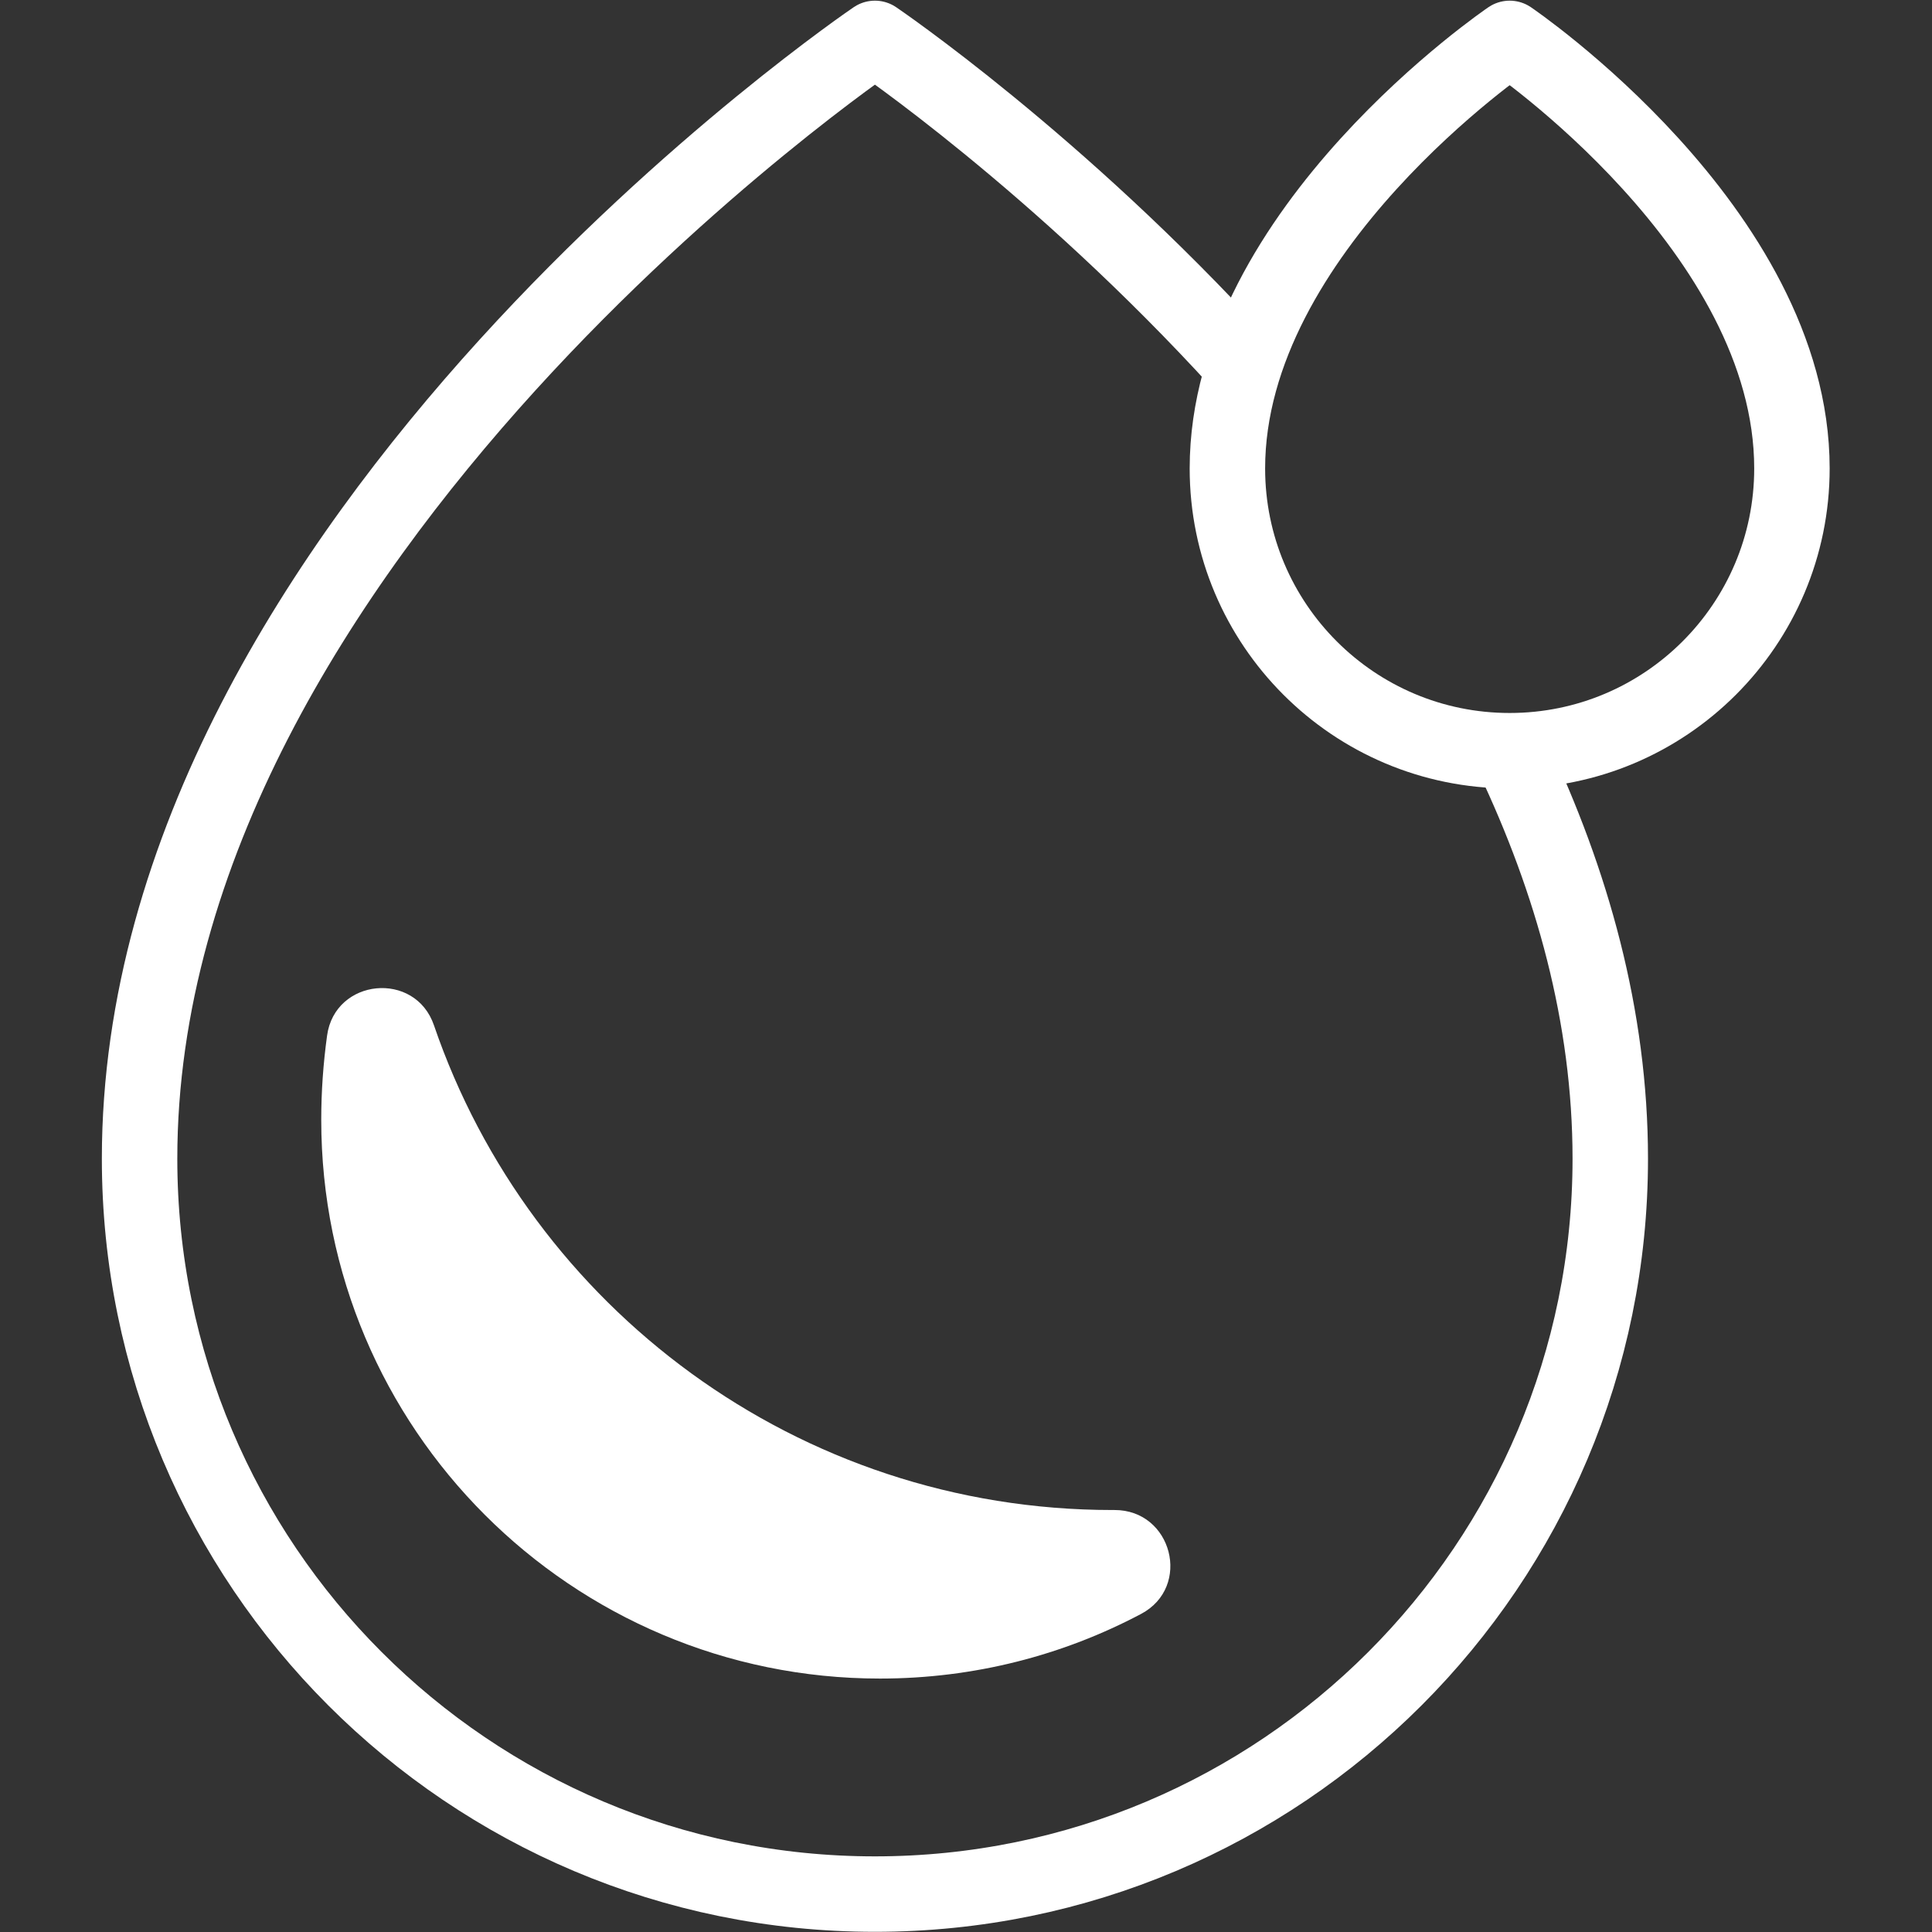 <svg version="1.1" id="svg1662" xml:space="preserve" width="300" height="300" viewBox="0 0 682.667 682.667" xmlns="http://www.w3.org/2000/svg" xmlns:svg="http://www.w3.org/2000/svg" xmlns:xlink="http://www.w3.org/1999/xlink" xmlns:svgjs="http://svgjs.dev/svgjs"><rect x="0" y="0" width="682.667" height="682.667" fill="#333333" stroke="none"/><g width="100%" height="100%" transform="matrix(1,0,0,1,0,0)"><defs id="defs1666"><clipPath clipPathUnits="userSpaceOnUse" id="clipPath1676"><path d="M 0,512 H 512 V 0 H 0 Z" id="path1674" fill="#ffffff" fill-opacity="1" data-original-color="#000000ff" stroke="none" stroke-opacity="1"/></clipPath></defs><g id="g1668" transform="matrix(1.333,0,0,-1.333,0,682.667)"><g id="g1670"><g id="g1672" clip-path="url(#clipPath1676)"><g id="g1678" transform="translate(294.887,111.858)"><path d="m 0,0 c -83.417,0 -154.277,53.742 -179.855,128.49 -4.976,14.539 -26.239,12.491 -28.332,-2.733 -1.008,-7.339 -1.545,-14.785 -1.545,-22.322 0,-81.8 66.312,-148.112 148.111,-148.112 24.999,0 48.55,6.195 69.204,17.132 C 21.108,-20.384 15.829,0.043 0.526,0.001 0.351,0.001 0.175,0 0,0" style="fill-rule: nonzero;" id="path1680" fill="#ffffff" fill-opacity="1" data-original-color="#000000ff" stroke="none" stroke-opacity="1"/></g><g id="g1682" transform="translate(400.933,311.747)"><path d="m 0,0 c 15.721,-33.086 25.913,-69.073 25.913,-106.775 0,-107.653 -87.27,-194.923 -194.923,-194.923 -107.653,0 -194.923,87.27 -194.923,194.923 0,164.887 194.923,296.979 194.923,296.979 0,0 48.429,-32.819 97.008,-86.159" style="stroke-linecap: round; stroke-linejoin: round; stroke-miterlimit: 10; stroke-dasharray: none;" id="path1684" fill="none" fill-opacity="1" stroke="#ffffff" stroke-opacity="1" data-original-stroke-color="#000000ff" stroke-width="20" data-original-stroke-width="20"/></g><g id="g1686" transform="translate(400.178,501.951)"><path d="m 0,0 c 0,0 74.822,-50.704 74.822,-113.997 0,-41.322 -33.499,-74.821 -74.822,-74.821 -41.323,0 -74.822,33.499 -74.822,74.821 C -74.822,-50.704 0,0 0,0 Z" style="stroke-linecap: round; stroke-linejoin: round; stroke-miterlimit: 10; stroke-dasharray: none;" id="path1688" fill="none" fill-opacity="1" stroke="#ffffff" stroke-opacity="1" data-original-stroke-color="#000000ff" stroke-width="20" data-original-stroke-width="20"/></g></g></g></g></g></svg>